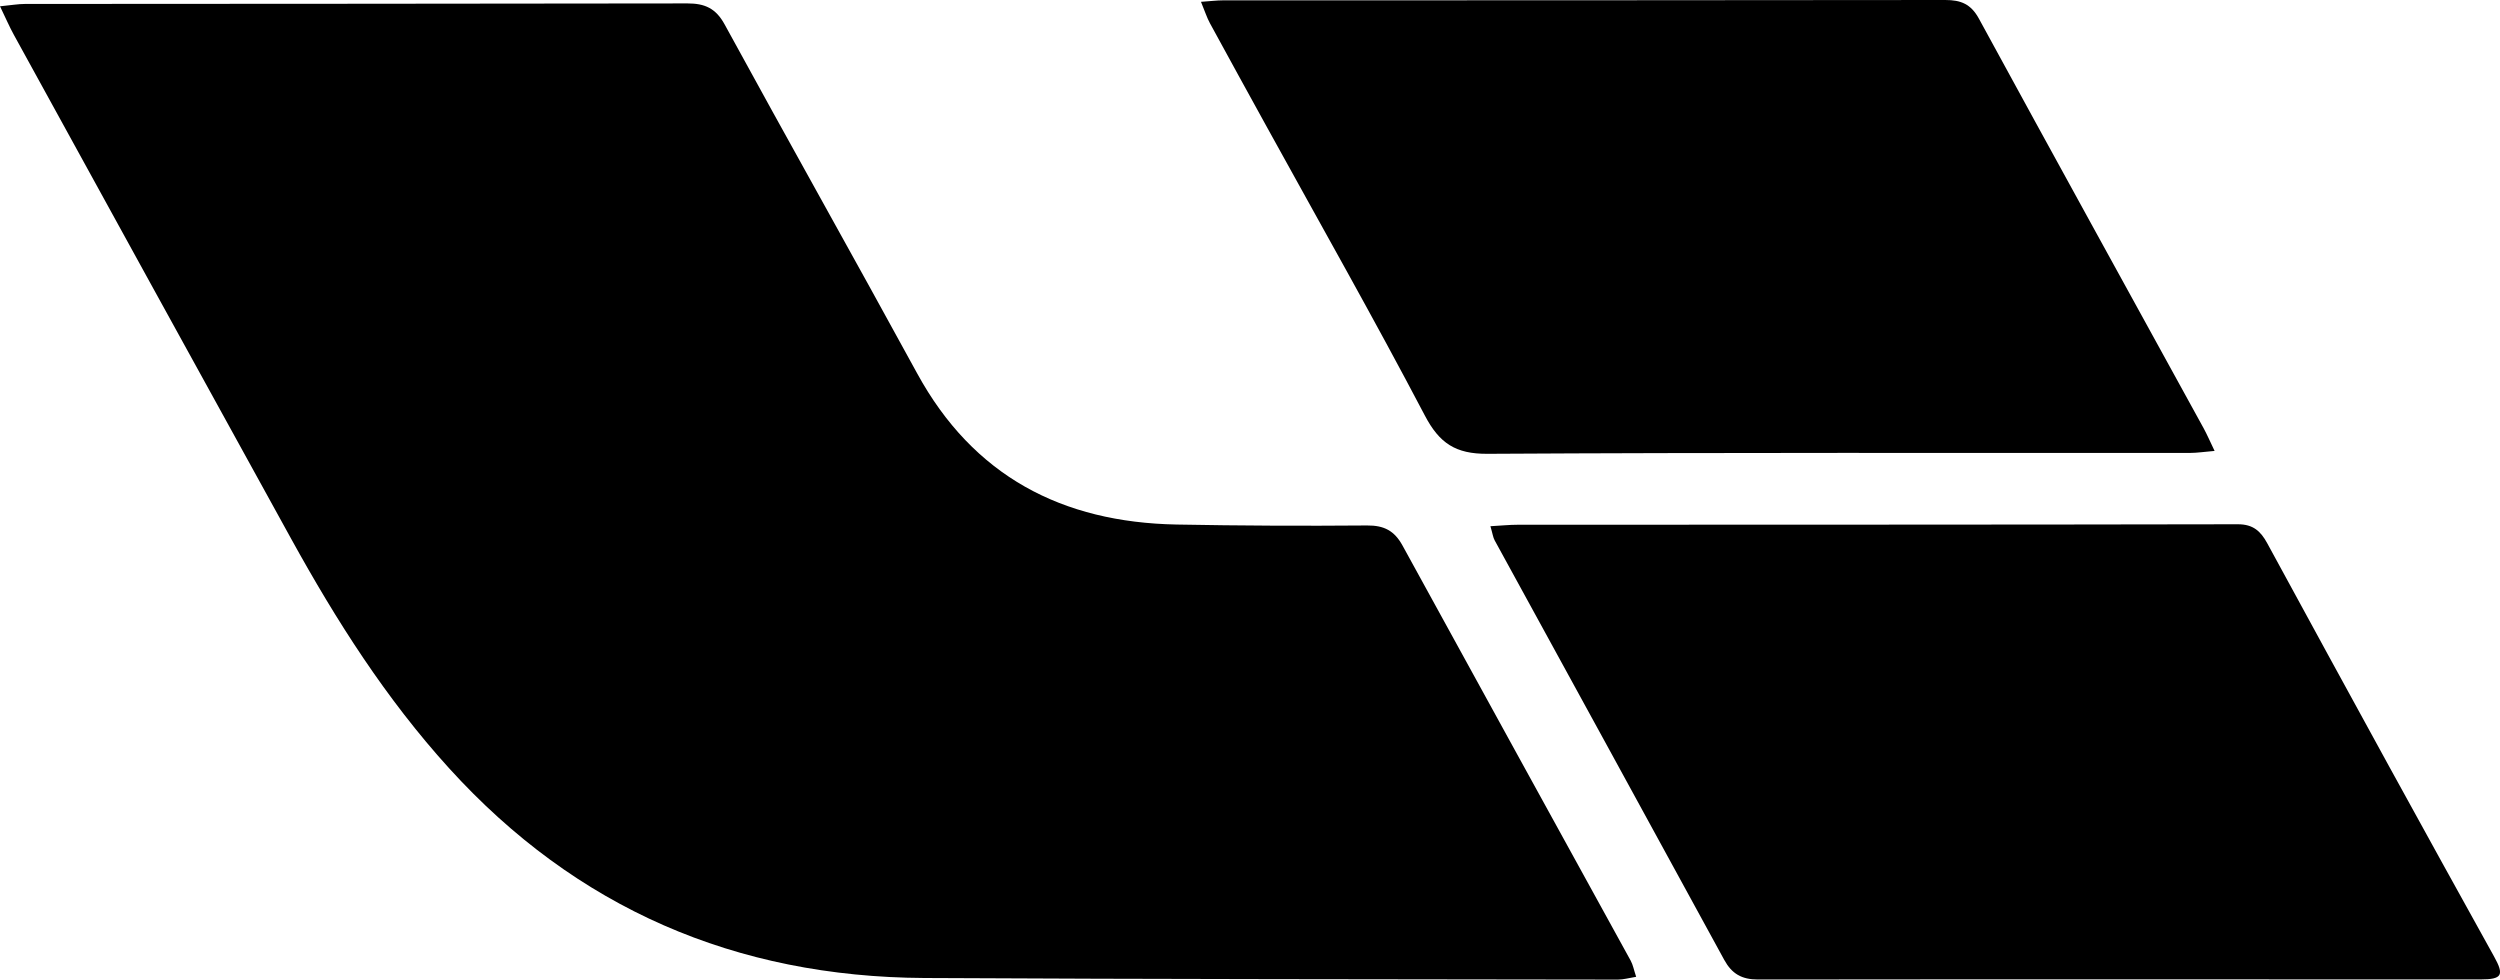 <?xml version="1.0" encoding="UTF-8"?>
<svg id="_图层_2" data-name="图层 2" xmlns="http://www.w3.org/2000/svg" viewBox="0 0 563.5 220.8">
  <defs>
    <style>
      .cls-1 {
        stroke-width: 0px;
      }
    </style>
  </defs>
  <g id="_图层_1-2" data-name="图层 1">
    <g>
      <path class="cls-1" d="m0,1.42c2.5-.24,4.06-.53,5.62-.53,49.78-.04,99.57-.03,149.35-.12,3.88,0,6.38,1.09,8.37,4.75,14.34,26.27,29.03,52.34,43.37,78.61,12.68,23.22,32.7,33.61,58.49,34.1,14.31.27,28.64.33,42.95.21,3.82-.03,6.15,1.19,7.98,4.53,17.09,31.21,34.29,62.37,51.42,93.55.53.96.72,2.1,1.24,3.65-1.62.26-2.86.63-4.1.63-52.11-.09-104.23-.07-156.34-.36-42.5-.24-78.43-15.67-107.15-47.31-14.18-15.62-25.41-33.26-35.55-51.65C44.77,83.63,23.95,45.75,3.13,7.86c-1.01-1.83-1.83-3.76-3.13-6.45Z"/>
      <path class="cls-1" d="m270.7.41c2.32-.16,3.6-.33,4.88-.33,54.3-.02,108.59,0,162.89-.08,3.53,0,5.79.92,7.59,4.23,16.79,30.82,33.75,61.55,50.65,92.32.76,1.39,1.39,2.86,2.46,5.09-2.39.2-3.96.45-5.52.45-52.8.03-105.6-.11-158.39.2-7.17.04-10.82-2.37-14.11-8.65-11.44-21.79-23.59-43.22-35.47-64.78-4.33-7.87-8.67-15.73-12.96-23.62-.69-1.26-1.12-2.66-2.02-4.83Z"/>
      <path class="cls-1" d="m335.93,118.61c2.54-.14,4.32-.33,6.11-.33,54.13-.03,108.27,0,162.4-.11,3.43,0,5.12,1.58,6.58,4.25,9.14,16.8,18.3,33.58,27.5,50.35,7.84,14.29,15.73,28.56,23.64,42.82,2.33,4.19,1.85,5.17-3.03,5.17-54.3,0-108.6-.05-162.9.02-3.63,0-5.87-1.28-7.59-4.43-17.21-31.54-34.49-63.03-51.74-94.55-.37-.67-.46-1.5-.96-3.19Z"/>
    </g>
  </g>
</svg>